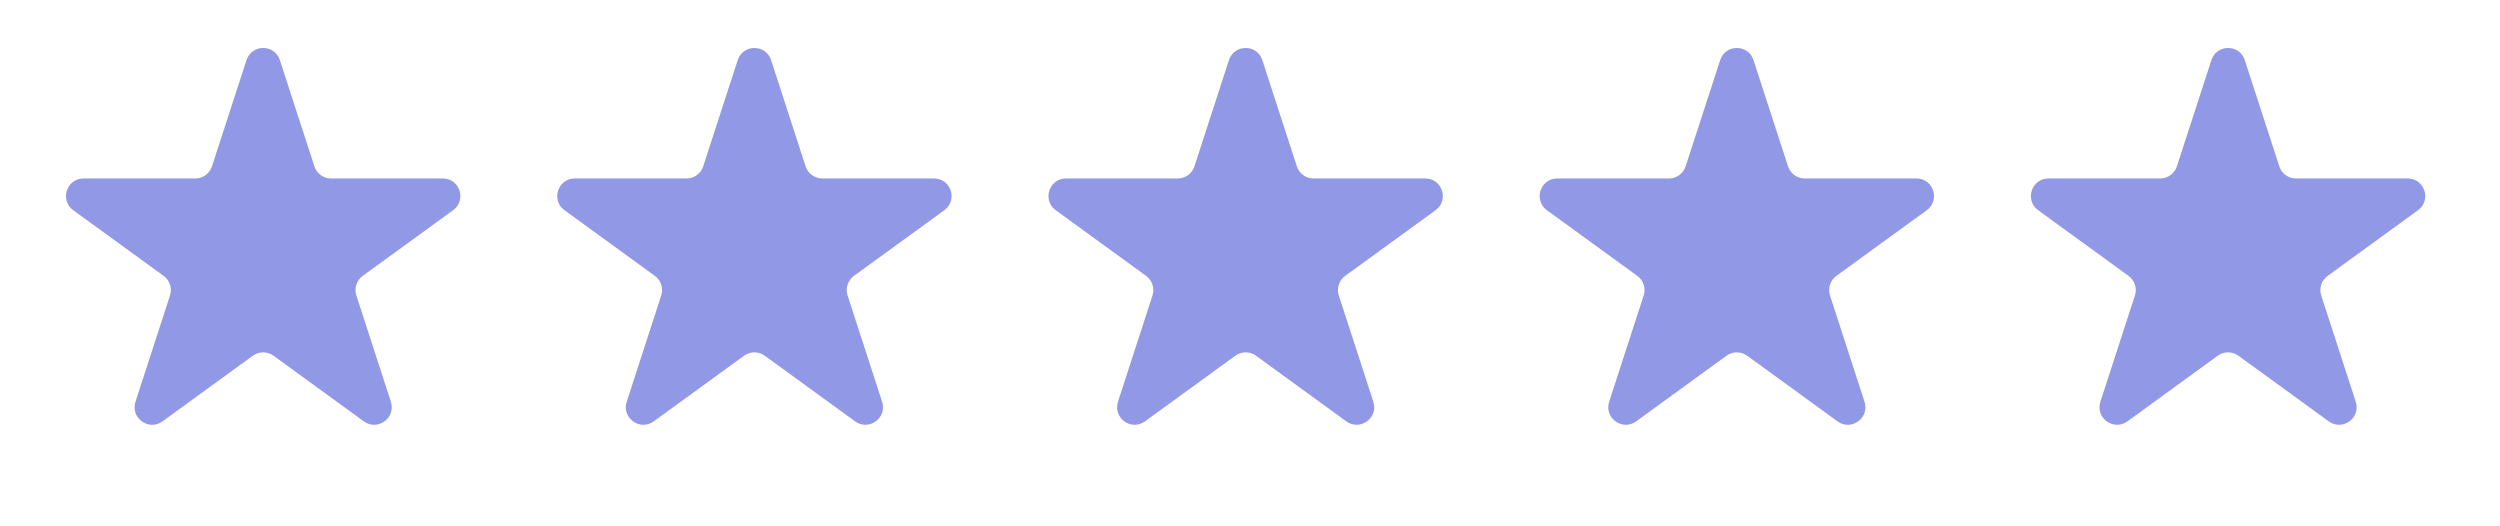 <svg width="57" height="12" viewBox="0 0 57 12" fill="none" xmlns="http://www.w3.org/2000/svg">
<path d="M5.62 1.371C5.74 1.002 6.261 1.002 6.381 1.371L7.168 3.793C7.221 3.958 7.375 4.069 7.548 4.069L10.095 4.069C10.483 4.069 10.644 4.565 10.33 4.793L8.27 6.29C8.13 6.392 8.071 6.573 8.125 6.737L8.912 9.16C9.031 9.528 8.61 9.835 8.296 9.607L6.236 8.11C6.095 8.008 5.905 8.008 5.765 8.11L3.705 9.607C3.391 9.835 2.969 9.528 3.089 9.16L3.876 6.737C3.93 6.573 3.871 6.392 3.731 6.29L1.67 4.793C1.357 4.565 1.518 4.069 1.906 4.069L4.452 4.069C4.626 4.069 4.779 3.958 4.833 3.793L5.62 1.371Z" fill="#9198E5"/>
<path d="M16.82 1.371C16.94 1.002 17.461 1.002 17.581 1.371L18.368 3.793C18.422 3.958 18.575 4.069 18.748 4.069L21.295 4.069C21.683 4.069 21.844 4.565 21.53 4.793L19.47 6.29C19.33 6.392 19.271 6.573 19.325 6.737L20.112 9.16C20.232 9.528 19.81 9.835 19.496 9.607L17.436 8.11C17.296 8.008 17.106 8.008 16.965 8.11L14.905 9.607C14.591 9.835 14.17 9.528 14.289 9.16L15.076 6.737C15.13 6.573 15.071 6.392 14.931 6.29L12.871 4.793C12.557 4.565 12.718 4.069 13.106 4.069L15.653 4.069C15.826 4.069 15.98 3.958 16.033 3.793L16.82 1.371Z" fill="#9198E5"/>
<path d="M28.02 1.371C28.14 1.002 28.662 1.002 28.781 1.371L29.568 3.793C29.622 3.958 29.775 4.069 29.949 4.069L32.496 4.069C32.883 4.069 33.044 4.565 32.731 4.793L30.67 6.29C30.53 6.392 30.471 6.573 30.525 6.737L31.312 9.16C31.432 9.528 31.01 9.835 30.696 9.607L28.636 8.11C28.496 8.008 28.306 8.008 28.166 8.11L26.105 9.607C25.792 9.835 25.37 9.528 25.49 9.16L26.277 6.737C26.33 6.573 26.271 6.392 26.131 6.29L24.071 4.793C23.757 4.565 23.918 4.069 24.306 4.069L26.853 4.069C27.026 4.069 27.18 3.958 27.233 3.793L28.02 1.371Z" fill="#9198E5"/>
<path d="M39.22 1.371C39.339 1.002 39.861 1.002 39.98 1.371L40.767 3.793C40.821 3.958 40.975 4.069 41.148 4.069L43.695 4.069C44.082 4.069 44.243 4.565 43.93 4.793L41.869 6.29C41.729 6.392 41.671 6.573 41.724 6.737L42.511 9.16C42.631 9.528 42.209 9.835 41.896 9.607L39.835 8.11C39.695 8.008 39.505 8.008 39.365 8.11L37.304 9.607C36.991 9.835 36.569 9.528 36.689 9.16L37.476 6.737C37.529 6.573 37.471 6.392 37.331 6.29L35.27 4.793C34.957 4.565 35.118 4.069 35.505 4.069L38.052 4.069C38.225 4.069 38.379 3.958 38.432 3.793L39.22 1.371Z" fill="#9198E5"/>
<path d="M50.42 1.371C50.539 1.002 51.061 1.002 51.181 1.371L51.968 3.793C52.021 3.958 52.175 4.069 52.348 4.069L54.895 4.069C55.282 4.069 55.444 4.565 55.13 4.793L53.07 6.29C52.929 6.392 52.871 6.573 52.924 6.737L53.711 9.16C53.831 9.528 53.409 9.835 53.096 9.607L51.035 8.11C50.895 8.008 50.705 8.008 50.565 8.11L48.505 9.607C48.191 9.835 47.769 9.528 47.889 9.16L48.676 6.737C48.73 6.573 48.671 6.392 48.531 6.29L46.47 4.793C46.157 4.565 46.318 4.069 46.705 4.069L49.252 4.069C49.426 4.069 49.579 3.958 49.633 3.793L50.42 1.371Z" fill="#9198E5"/>
</svg>
